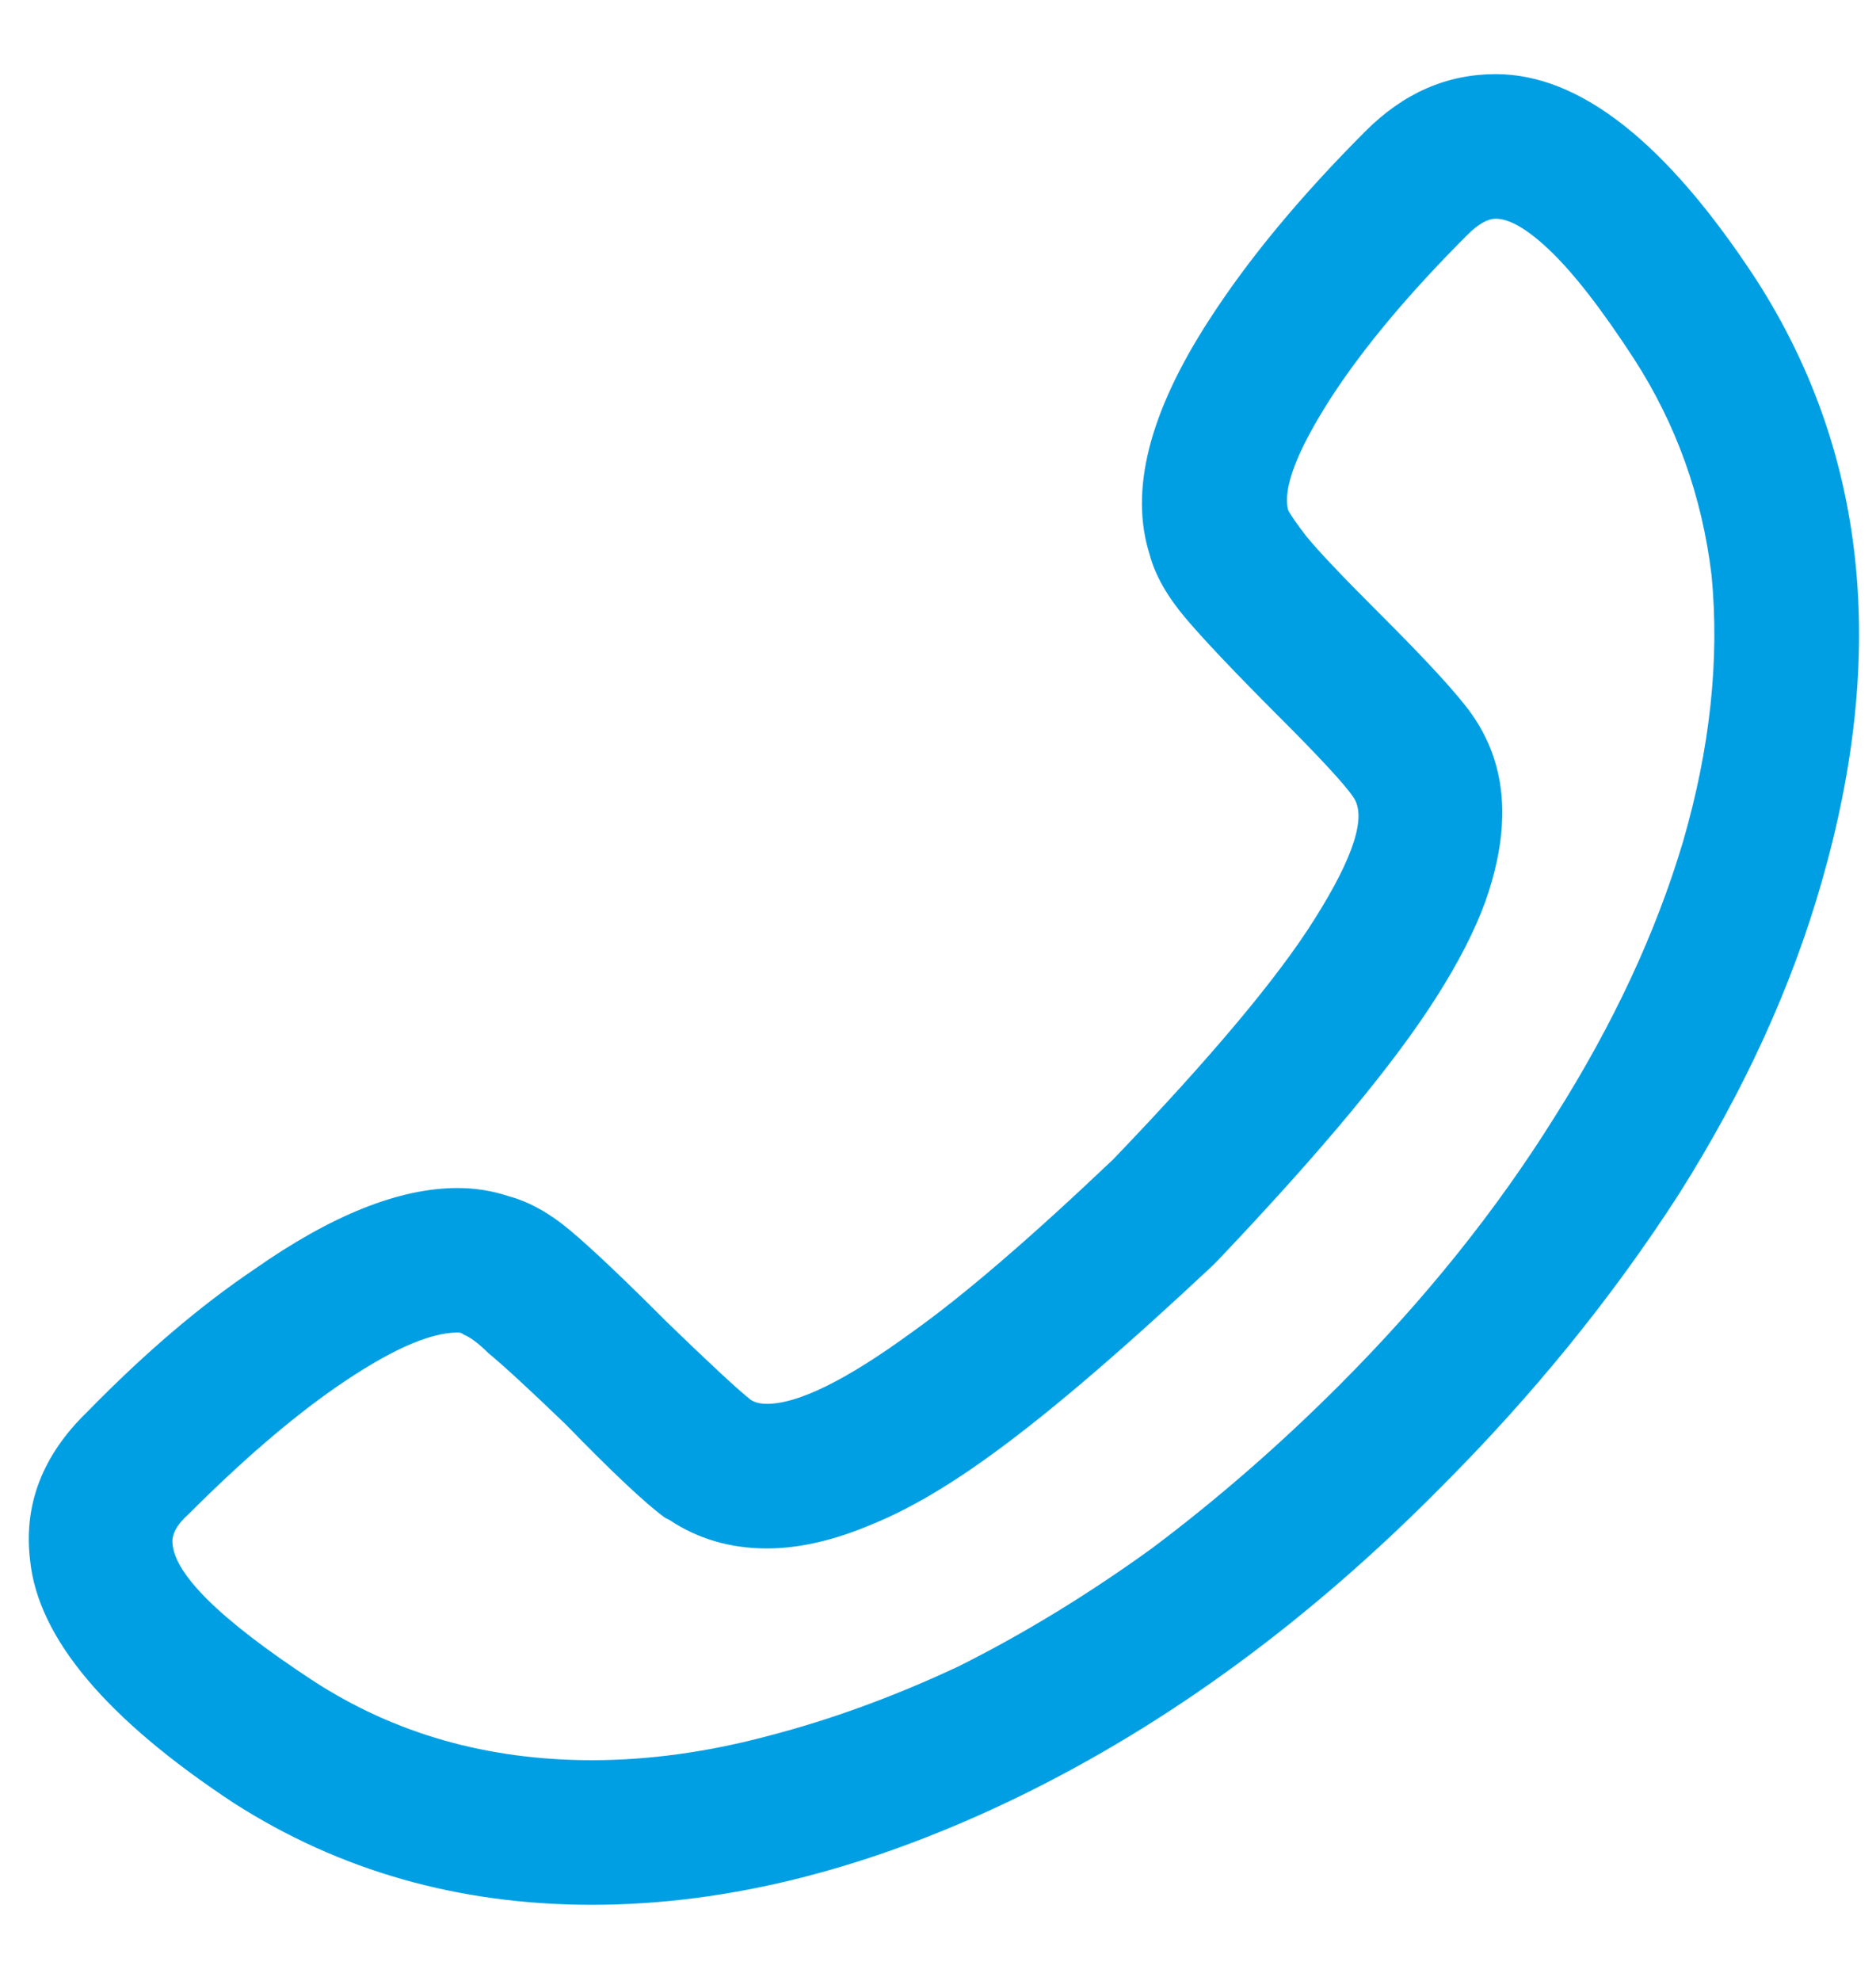 <?xml version="1.0" encoding="UTF-8"?>
<svg width="18px" height="19px" viewBox="0 0 18 19" version="1.1" xmlns="http://www.w3.org/2000/svg" xmlns:xlink="http://www.w3.org/1999/xlink">
    <!-- Generator: Sketch 53 (72520) - https://sketchapp.com -->
    <title>Telefon</title>
    <desc>Created with Sketch.</desc>
    <g id="Gruppe" stroke="none" stroke-width="1" fill="none" fill-rule="evenodd">
        <g id="Explore-/-Management" transform="translate(-171, -2026)" fill="#009FE3" fill-rule="nonzero">
            <g id="Group" transform="translate(171, 2023)">
                <path d="M16.852,5.684 C17.906,7.324 18.115,9.251 17.477,11.465 C17.19,12.467 16.734,13.464 16.109,14.453 C15.471,15.443 14.71,16.38 13.824,17.266 C12.561,18.542 11.217,19.528 9.791,20.225 C8.365,20.921 6.995,21.27 5.68,21.27 C4.404,21.27 3.258,20.944 2.242,20.293 C1.018,19.486 0.367,18.711 0.289,17.969 C0.224,17.435 0.406,16.96 0.836,16.543 C1.383,15.983 1.917,15.527 2.438,15.176 C3.18,14.655 3.831,14.395 4.391,14.395 C4.56,14.395 4.723,14.421 4.879,14.473 C5.074,14.525 5.273,14.635 5.475,14.805 C5.676,14.974 5.986,15.267 6.402,15.684 C6.819,16.087 7.086,16.335 7.203,16.426 C7.242,16.452 7.294,16.465 7.359,16.465 C7.659,16.465 8.121,16.237 8.746,15.781 C9.241,15.43 9.885,14.876 10.68,14.121 C11.617,13.145 12.262,12.376 12.613,11.816 C12.991,11.217 13.115,10.827 12.984,10.645 C12.906,10.527 12.659,10.26 12.242,9.844 C11.839,9.44 11.549,9.134 11.373,8.926 C11.197,8.717 11.083,8.516 11.031,8.32 C10.836,7.708 11.025,6.96 11.598,6.074 C11.975,5.488 12.477,4.883 13.102,4.258 C13.466,3.893 13.883,3.711 14.352,3.711 C15.159,3.711 15.992,4.368 16.852,5.684 Z M16.148,11.074 C16.409,10.176 16.5,9.323 16.422,8.516 C16.331,7.76 16.083,7.07 15.68,6.445 C15.367,5.964 15.094,5.612 14.859,5.391 C14.651,5.195 14.482,5.098 14.352,5.098 C14.273,5.098 14.182,5.15 14.078,5.254 C13.518,5.814 13.082,6.335 12.77,6.816 C12.444,7.324 12.307,7.682 12.359,7.891 C12.385,7.943 12.444,8.027 12.535,8.145 C12.652,8.288 12.88,8.529 13.219,8.867 L13.258,8.906 C13.701,9.349 13.987,9.661 14.117,9.844 C14.339,10.156 14.436,10.514 14.41,10.918 C14.397,11.139 14.345,11.38 14.254,11.641 C14.15,11.927 13.993,12.233 13.785,12.559 C13.382,13.197 12.685,14.036 11.695,15.078 L11.637,15.137 C10.79,15.931 10.1,16.523 9.566,16.914 C9.124,17.24 8.727,17.474 8.375,17.617 C8.01,17.773 7.672,17.852 7.359,17.852 C7.008,17.852 6.695,17.76 6.422,17.578 L6.383,17.559 C6.201,17.428 5.882,17.129 5.426,16.66 C5.074,16.322 4.827,16.094 4.684,15.977 C4.592,15.885 4.514,15.827 4.449,15.801 C4.436,15.788 4.417,15.781 4.391,15.781 C4.117,15.781 3.727,15.957 3.219,16.309 C2.789,16.608 2.32,17.012 1.812,17.52 C1.695,17.624 1.643,17.721 1.656,17.812 C1.669,17.956 1.78,18.132 1.988,18.34 C2.21,18.561 2.548,18.822 3.004,19.121 C3.785,19.629 4.677,19.883 5.68,19.883 C6.227,19.883 6.793,19.805 7.379,19.648 C7.978,19.492 8.583,19.271 9.195,18.984 C9.82,18.672 10.439,18.294 11.051,17.852 C11.676,17.383 12.275,16.862 12.848,16.289 C13.668,15.469 14.358,14.609 14.918,13.711 C15.478,12.826 15.888,11.947 16.148,11.074 Z" id="Telefon"></path>
            </g>
        </g>
    </g>
</svg>
